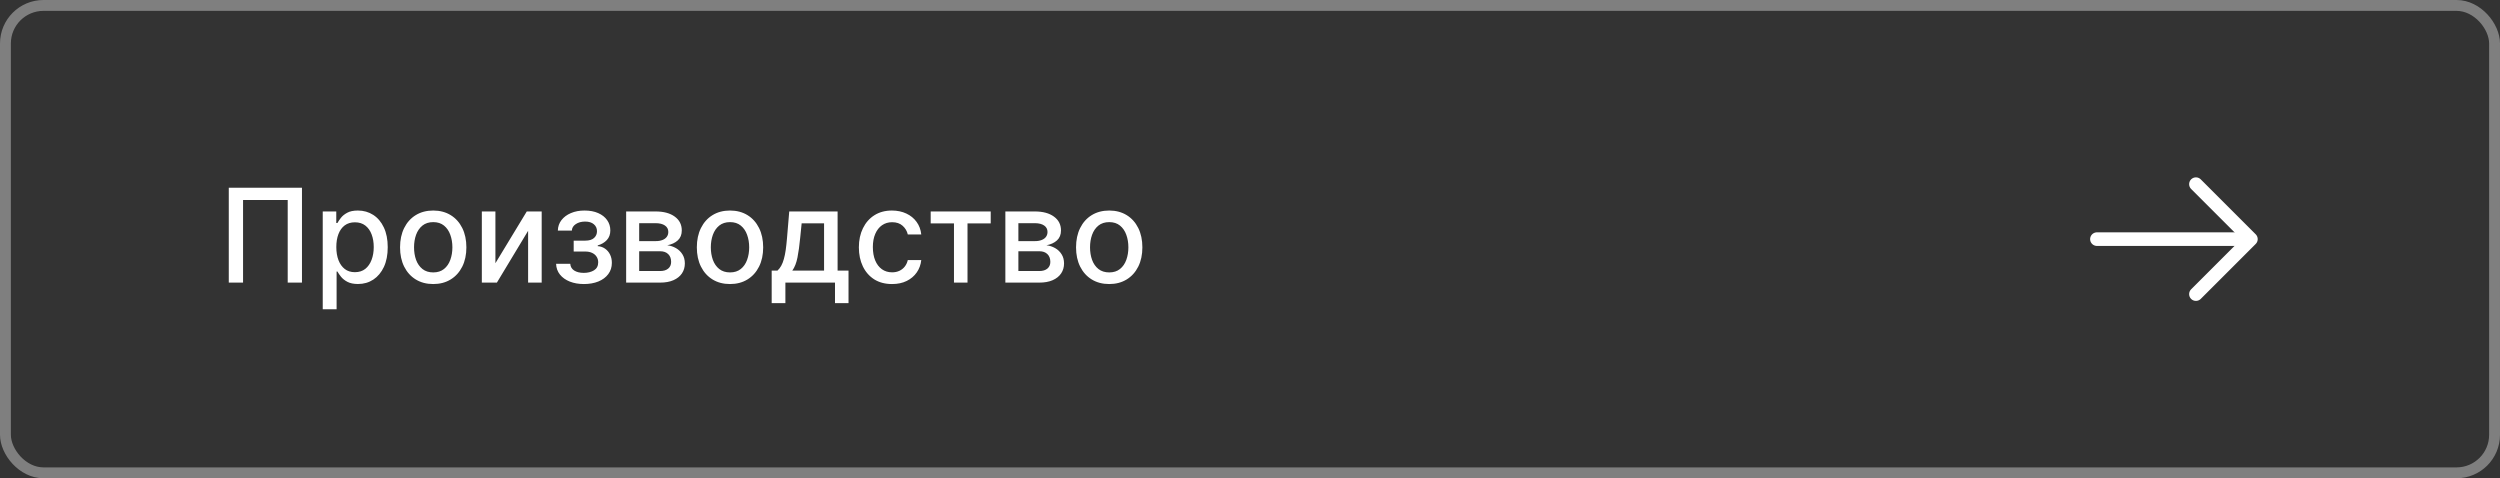 <?xml version="1.0" encoding="UTF-8"?> <svg xmlns="http://www.w3.org/2000/svg" width="230" height="44" viewBox="0 0 230 44" fill="none"><rect x="0" y="0" width="230" height="44" fill="#333333" stroke="none"/><rect x="0.5" y="0.5" width="229" height="43" rx="3.5" stroke="#7F7F7F"></rect><path d="M27.781 17.273V26H26.469V18.398H22.361V26H21.048V17.273H27.781ZM29.692 28.454V19.454H30.937V20.516H31.043C31.117 20.379 31.224 20.222 31.363 20.043C31.502 19.864 31.695 19.707 31.942 19.574C32.19 19.438 32.516 19.369 32.923 19.369C33.451 19.369 33.923 19.503 34.337 19.77C34.752 20.037 35.077 20.422 35.313 20.925C35.552 21.428 35.671 22.033 35.671 22.74C35.671 23.447 35.553 24.054 35.318 24.56C35.082 25.062 34.758 25.45 34.346 25.723C33.934 25.993 33.464 26.128 32.935 26.128C32.538 26.128 32.212 26.061 31.959 25.928C31.709 25.794 31.514 25.638 31.371 25.459C31.229 25.28 31.12 25.121 31.043 24.982H30.967V28.454H29.692ZM30.941 22.727C30.941 23.188 31.008 23.591 31.141 23.938C31.275 24.284 31.468 24.555 31.721 24.751C31.974 24.945 32.283 25.041 32.65 25.041C33.031 25.041 33.349 24.94 33.604 24.739C33.86 24.534 34.053 24.257 34.184 23.908C34.318 23.558 34.384 23.165 34.384 22.727C34.384 22.296 34.319 21.908 34.188 21.564C34.06 21.22 33.867 20.949 33.609 20.75C33.353 20.551 33.033 20.452 32.65 20.452C32.281 20.452 31.968 20.547 31.712 20.737C31.459 20.928 31.268 21.193 31.137 21.534C31.006 21.875 30.941 22.273 30.941 22.727ZM39.856 26.132C39.242 26.132 38.707 25.991 38.249 25.71C37.792 25.429 37.437 25.035 37.184 24.53C36.931 24.024 36.805 23.433 36.805 22.757C36.805 22.078 36.931 21.484 37.184 20.976C37.437 20.467 37.792 20.072 38.249 19.791C38.707 19.51 39.242 19.369 39.856 19.369C40.469 19.369 41.005 19.51 41.462 19.791C41.92 20.072 42.275 20.467 42.528 20.976C42.781 21.484 42.907 22.078 42.907 22.757C42.907 23.433 42.781 24.024 42.528 24.53C42.275 25.035 41.92 25.429 41.462 25.71C41.005 25.991 40.469 26.132 39.856 26.132ZM39.86 25.062C40.258 25.062 40.587 24.957 40.849 24.747C41.11 24.537 41.303 24.257 41.428 23.908C41.556 23.558 41.62 23.173 41.62 22.753C41.62 22.335 41.556 21.952 41.428 21.602C41.303 21.25 41.11 20.967 40.849 20.754C40.587 20.541 40.258 20.435 39.86 20.435C39.459 20.435 39.127 20.541 38.863 20.754C38.602 20.967 38.407 21.25 38.279 21.602C38.154 21.952 38.092 22.335 38.092 22.753C38.092 23.173 38.154 23.558 38.279 23.908C38.407 24.257 38.602 24.537 38.863 24.747C39.127 24.957 39.459 25.062 39.86 25.062ZM45.578 24.215L48.463 19.454H49.835V26H48.586V21.236L45.714 26H44.329V19.454H45.578V24.215ZM51.16 24.27H52.464C52.481 24.537 52.602 24.743 52.826 24.888C53.054 25.033 53.348 25.105 53.709 25.105C54.075 25.105 54.387 25.027 54.646 24.871C54.904 24.712 55.034 24.466 55.034 24.134C55.034 23.935 54.984 23.761 54.885 23.614C54.788 23.463 54.65 23.347 54.471 23.264C54.295 23.182 54.086 23.141 53.845 23.141H52.779V22.139H53.845C54.206 22.139 54.475 22.057 54.654 21.892C54.834 21.727 54.923 21.521 54.923 21.274C54.923 21.007 54.826 20.793 54.633 20.631C54.443 20.466 54.177 20.384 53.836 20.384C53.49 20.384 53.201 20.462 52.971 20.618C52.741 20.771 52.62 20.97 52.609 21.215H51.322C51.331 20.848 51.441 20.527 51.654 20.251C51.87 19.973 52.16 19.757 52.524 19.604C52.89 19.447 53.306 19.369 53.772 19.369C54.258 19.369 54.679 19.447 55.034 19.604C55.389 19.76 55.663 19.976 55.856 20.251C56.052 20.527 56.15 20.844 56.15 21.202C56.15 21.562 56.042 21.858 55.826 22.088C55.613 22.315 55.335 22.479 54.991 22.578V22.646C55.244 22.663 55.468 22.74 55.664 22.876C55.86 23.013 56.014 23.193 56.125 23.418C56.235 23.642 56.291 23.896 56.291 24.18C56.291 24.581 56.18 24.928 55.959 25.22C55.74 25.513 55.436 25.739 55.047 25.898C54.66 26.054 54.218 26.132 53.721 26.132C53.238 26.132 52.805 26.057 52.422 25.906C52.041 25.753 51.738 25.537 51.514 25.259C51.292 24.98 51.174 24.651 51.16 24.27ZM57.606 26V19.454H60.321C61.06 19.454 61.645 19.612 62.077 19.928C62.508 20.24 62.724 20.665 62.724 21.202C62.724 21.585 62.602 21.889 62.358 22.114C62.114 22.338 61.79 22.489 61.386 22.565C61.679 22.599 61.947 22.688 62.192 22.829C62.436 22.969 62.632 23.156 62.78 23.392C62.93 23.628 63.006 23.909 63.006 24.236C63.006 24.582 62.916 24.889 62.737 25.156C62.558 25.421 62.298 25.628 61.957 25.778C61.619 25.926 61.212 26 60.734 26H57.606ZM58.804 24.935H60.734C61.05 24.935 61.297 24.859 61.476 24.709C61.655 24.558 61.744 24.354 61.744 24.095C61.744 23.791 61.655 23.553 61.476 23.379C61.297 23.203 61.05 23.115 60.734 23.115H58.804V24.935ZM58.804 22.182H60.334C60.572 22.182 60.777 22.148 60.947 22.079C61.121 22.011 61.253 21.915 61.344 21.79C61.438 21.662 61.484 21.511 61.484 21.338C61.484 21.085 61.381 20.888 61.173 20.746C60.966 20.604 60.682 20.533 60.321 20.533H58.804V22.182ZM67.16 26.132C66.547 26.132 66.011 25.991 65.554 25.71C65.097 25.429 64.742 25.035 64.489 24.53C64.236 24.024 64.109 23.433 64.109 22.757C64.109 22.078 64.236 21.484 64.489 20.976C64.742 20.467 65.097 20.072 65.554 19.791C66.011 19.51 66.547 19.369 67.16 19.369C67.774 19.369 68.31 19.51 68.767 19.791C69.224 20.072 69.579 20.467 69.832 20.976C70.085 21.484 70.212 22.078 70.212 22.757C70.212 23.433 70.085 24.024 69.832 24.53C69.579 25.035 69.224 25.429 68.767 25.71C68.31 25.991 67.774 26.132 67.16 26.132ZM67.165 25.062C67.562 25.062 67.892 24.957 68.153 24.747C68.415 24.537 68.608 24.257 68.733 23.908C68.861 23.558 68.925 23.173 68.925 22.753C68.925 22.335 68.861 21.952 68.733 21.602C68.608 21.25 68.415 20.967 68.153 20.754C67.892 20.541 67.562 20.435 67.165 20.435C66.764 20.435 66.432 20.541 66.168 20.754C65.906 20.967 65.712 21.25 65.584 21.602C65.459 21.952 65.396 22.335 65.396 22.753C65.396 23.173 65.459 23.558 65.584 23.908C65.712 24.257 65.906 24.537 66.168 24.747C66.432 24.957 66.764 25.062 67.165 25.062ZM70.995 27.888V24.896H71.527C71.664 24.771 71.779 24.622 71.873 24.449C71.969 24.276 72.05 24.07 72.115 23.831C72.184 23.592 72.24 23.314 72.286 22.996C72.331 22.675 72.371 22.308 72.405 21.896L72.61 19.454H77.059V24.896H78.064V27.888H76.82V26H72.256V27.888H70.995ZM72.891 24.896H75.814V20.546H73.752L73.615 21.896C73.55 22.584 73.468 23.18 73.368 23.686C73.269 24.189 73.11 24.592 72.891 24.896ZM82.067 26.132C81.433 26.132 80.888 25.989 80.43 25.702C79.976 25.412 79.626 25.013 79.382 24.504C79.138 23.996 79.016 23.413 79.016 22.757C79.016 22.092 79.141 21.506 79.391 20.997C79.641 20.486 79.993 20.087 80.447 19.8C80.902 19.513 81.438 19.369 82.054 19.369C82.551 19.369 82.994 19.462 83.383 19.646C83.773 19.828 84.087 20.084 84.325 20.413C84.567 20.743 84.71 21.128 84.756 21.568H83.516C83.447 21.261 83.291 20.997 83.047 20.776C82.805 20.554 82.481 20.443 82.075 20.443C81.72 20.443 81.409 20.537 81.142 20.724C80.878 20.909 80.672 21.173 80.524 21.517C80.376 21.858 80.303 22.261 80.303 22.727C80.303 23.204 80.375 23.616 80.52 23.963C80.665 24.31 80.869 24.578 81.133 24.768C81.401 24.959 81.715 25.054 82.075 25.054C82.317 25.054 82.535 25.01 82.731 24.922C82.93 24.831 83.097 24.702 83.23 24.534C83.367 24.366 83.462 24.165 83.516 23.929H84.756C84.71 24.352 84.572 24.73 84.342 25.062C84.112 25.395 83.804 25.656 83.418 25.847C83.034 26.037 82.584 26.132 82.067 26.132ZM85.623 20.554V19.454H91.146V20.554H89.011V26H87.766V20.554H85.623ZM92.493 26V19.454H95.208C95.946 19.454 96.532 19.612 96.963 19.928C97.395 20.24 97.611 20.665 97.611 21.202C97.611 21.585 97.489 21.889 97.245 22.114C97 22.338 96.677 22.489 96.273 22.565C96.566 22.599 96.834 22.688 97.079 22.829C97.323 22.969 97.519 23.156 97.666 23.392C97.817 23.628 97.892 23.909 97.892 24.236C97.892 24.582 97.803 24.889 97.624 25.156C97.445 25.421 97.185 25.628 96.844 25.778C96.506 25.926 96.098 26 95.621 26H92.493ZM93.691 24.935H95.621C95.936 24.935 96.184 24.859 96.363 24.709C96.541 24.558 96.631 24.354 96.631 24.095C96.631 23.791 96.541 23.553 96.363 23.379C96.184 23.203 95.936 23.115 95.621 23.115H93.691V24.935ZM93.691 22.182H95.221C95.459 22.182 95.664 22.148 95.834 22.079C96.007 22.011 96.14 21.915 96.231 21.79C96.324 21.662 96.371 21.511 96.371 21.338C96.371 21.085 96.267 20.888 96.06 20.746C95.853 20.604 95.569 20.533 95.208 20.533H93.691V22.182ZM102.047 26.132C101.434 26.132 100.898 25.991 100.441 25.71C99.983 25.429 99.628 25.035 99.375 24.53C99.123 24.024 98.996 23.433 98.996 22.757C98.996 22.078 99.123 21.484 99.375 20.976C99.628 20.467 99.983 20.072 100.441 19.791C100.898 19.51 101.434 19.369 102.047 19.369C102.661 19.369 103.196 19.51 103.654 19.791C104.111 20.072 104.466 20.467 104.719 20.976C104.972 21.484 105.098 22.078 105.098 22.757C105.098 23.433 104.972 24.024 104.719 24.53C104.466 25.035 104.111 25.429 103.654 25.71C103.196 25.991 102.661 26.132 102.047 26.132ZM102.051 25.062C102.449 25.062 102.779 24.957 103.04 24.747C103.301 24.537 103.495 24.257 103.62 23.908C103.748 23.558 103.811 23.173 103.811 22.753C103.811 22.335 103.748 21.952 103.62 21.602C103.495 21.25 103.301 20.967 103.04 20.754C102.779 20.541 102.449 20.435 102.051 20.435C101.651 20.435 101.319 20.541 101.054 20.754C100.793 20.967 100.598 21.25 100.471 21.602C100.346 21.952 100.283 22.335 100.283 22.753C100.283 23.173 100.346 23.558 100.471 23.908C100.598 24.257 100.793 24.537 101.054 24.747C101.319 24.957 101.651 25.062 102.051 25.062Z" fill="white"></path><path d="M202.025 16.942L207.084 22L202.025 27.058" stroke="white" stroke-width="1.25" stroke-miterlimit="10" stroke-linecap="round" stroke-linejoin="round"></path><path d="M192.916 22H206.941" stroke="white" stroke-width="1.25" stroke-miterlimit="10" stroke-linecap="round" stroke-linejoin="round"></path></svg> 